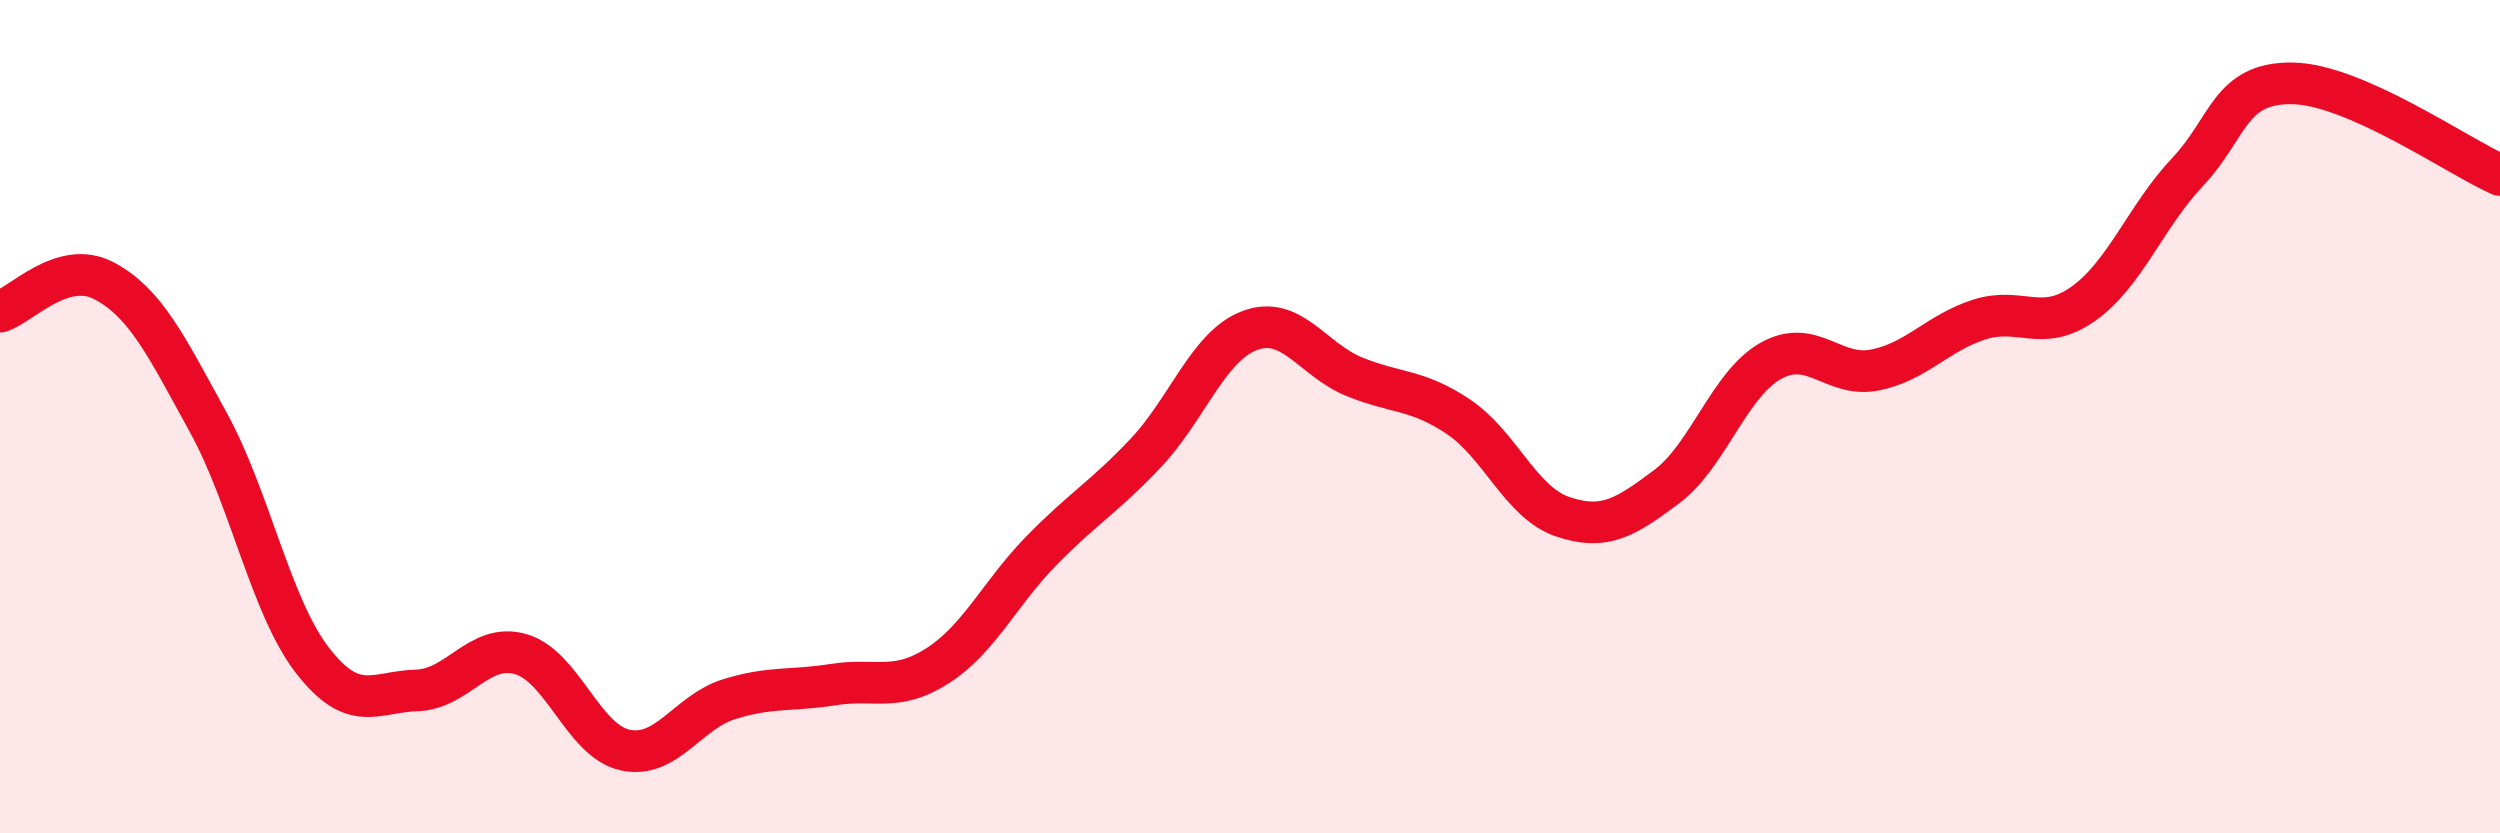 
    <svg width="60" height="20" viewBox="0 0 60 20" xmlns="http://www.w3.org/2000/svg">
      <path
        d="M 0,7.48 C 0.5,7.33 1.5,6.21 2.5,6.74 C 3.5,7.27 4,8.32 5,10.14 C 6,11.96 6.5,14.56 7.5,15.85 C 8.5,17.14 9,16.6 10,16.57 C 11,16.54 11.5,15.41 12.5,15.7 C 13.5,15.99 14,17.78 15,18 C 16,18.22 16.5,17.09 17.5,16.78 C 18.5,16.47 19,16.59 20,16.43 C 21,16.27 21.5,16.62 22.5,15.98 C 23.5,15.34 24,14.23 25,13.21 C 26,12.19 26.5,11.93 27.5,10.87 C 28.5,9.81 29,8.3 30,7.93 C 31,7.56 31.5,8.63 32.5,9.04 C 33.5,9.45 34,9.33 35,10 C 36,10.67 36.5,12.06 37.5,12.4 C 38.5,12.74 39,12.43 40,11.68 C 41,10.93 41.5,9.22 42.5,8.66 C 43.5,8.1 44,9.08 45,8.88 C 46,8.68 46.5,7.99 47.5,7.67 C 48.5,7.35 49,8 50,7.29 C 51,6.58 51.5,5.19 52.5,4.13 C 53.5,3.07 53.5,1.99 55,2 C 56.5,2.01 59,3.76 60,4.2L60 20L0 20Z"
        fill="#EB0A25"
        opacity="0.1"
        stroke-linecap="round"
        stroke-linejoin="round"
      />
      <path
        d="M 0,7.48 C 0.5,7.33 1.5,6.21 2.5,6.74 C 3.5,7.27 4,8.32 5,10.14 C 6,11.96 6.5,14.56 7.5,15.85 C 8.5,17.14 9,16.6 10,16.57 C 11,16.54 11.5,15.41 12.5,15.7 C 13.5,15.99 14,17.78 15,18 C 16,18.22 16.5,17.09 17.5,16.78 C 18.5,16.47 19,16.59 20,16.43 C 21,16.27 21.5,16.62 22.5,15.98 C 23.5,15.34 24,14.23 25,13.21 C 26,12.19 26.5,11.93 27.5,10.87 C 28.5,9.81 29,8.3 30,7.93 C 31,7.56 31.5,8.63 32.5,9.04 C 33.5,9.45 34,9.33 35,10 C 36,10.67 36.5,12.06 37.5,12.4 C 38.5,12.74 39,12.43 40,11.68 C 41,10.93 41.5,9.22 42.5,8.66 C 43.5,8.1 44,9.08 45,8.88 C 46,8.68 46.5,7.99 47.5,7.67 C 48.5,7.35 49,8 50,7.29 C 51,6.58 51.5,5.19 52.5,4.13 C 53.5,3.07 53.5,1.99 55,2 C 56.5,2.01 59,3.76 60,4.2"
        stroke="#EB0A25"
        stroke-width="1"
        fill="none"
        stroke-linecap="round"
        stroke-linejoin="round"
      />
    </svg>
  